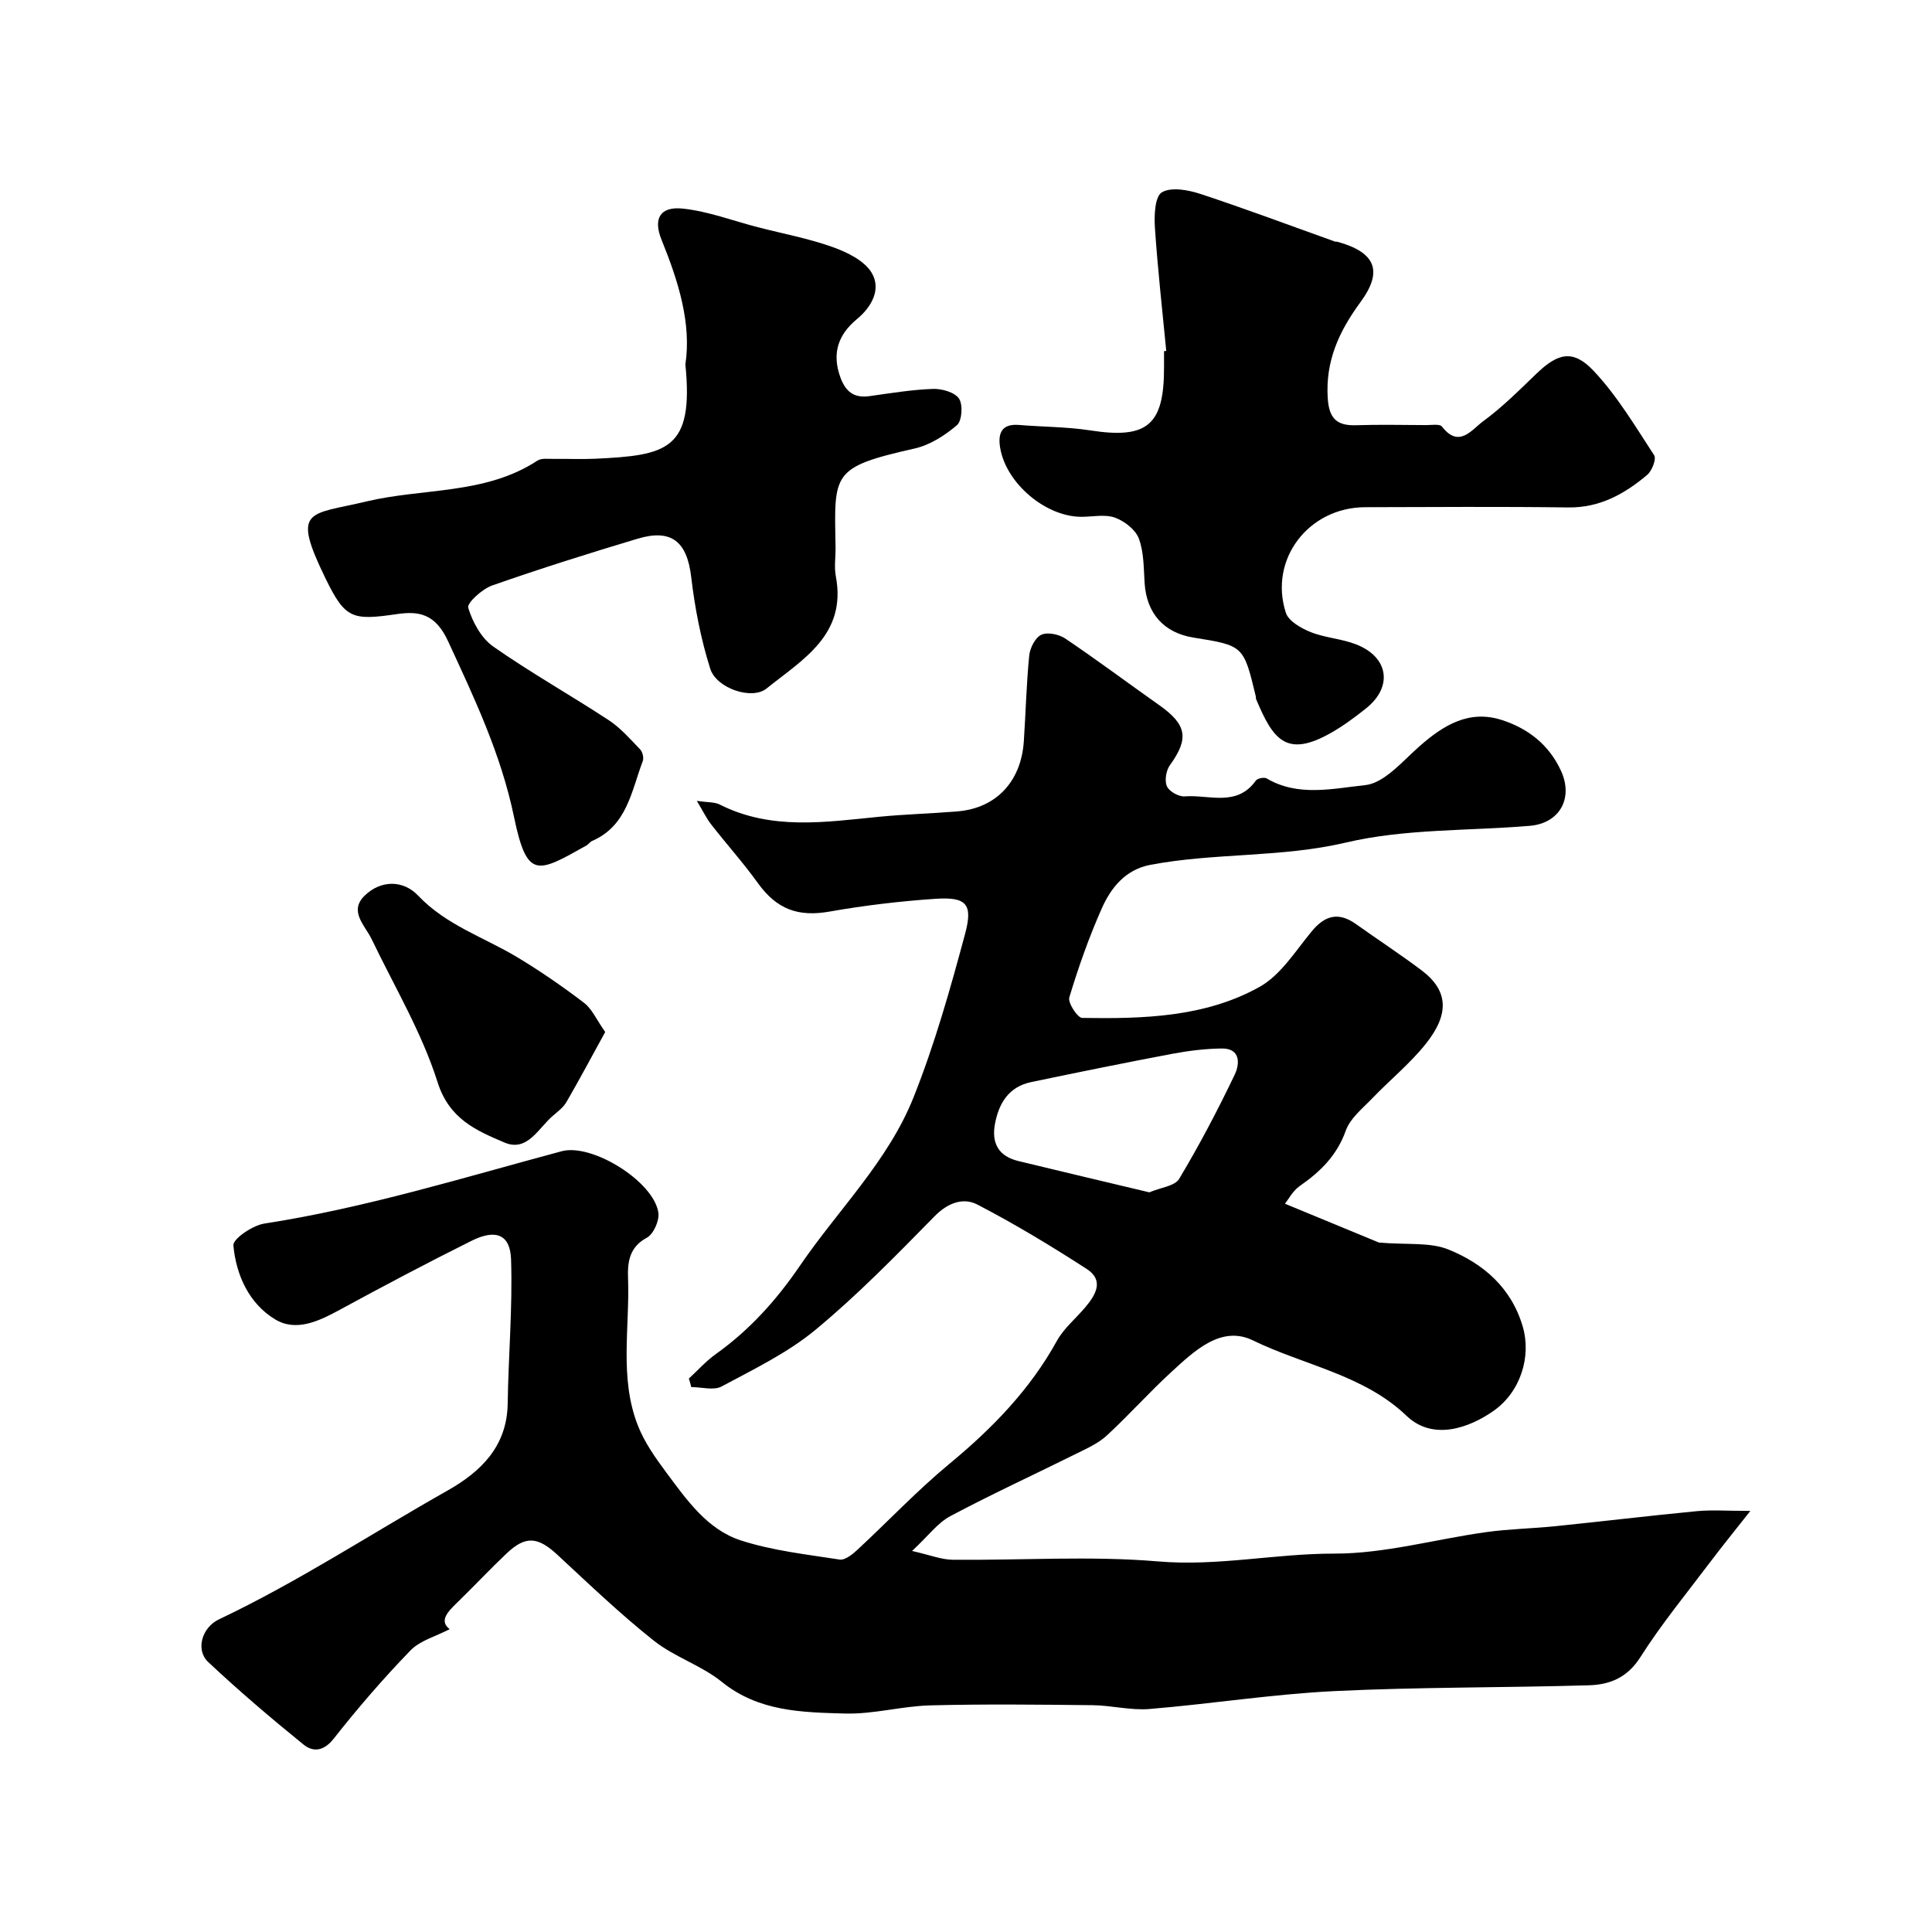 <svg enable-background="new 0 0 400 400" viewBox="0 0 400 400" xmlns="http://www.w3.org/2000/svg"><g fill="#010000"><path d="m142.62 285.42c1.85-1.7 3.55-3.63 5.58-5.07 7.01-5 12.57-11.19 17.44-18.33 7.91-11.58 18.25-21.64 23.5-34.83 4.38-10.99 7.62-22.47 10.69-33.92 1.65-6.17.19-7.6-6.16-7.18-7.33.49-14.68 1.37-21.91 2.64-6.5 1.15-10.93-.45-14.86-5.91-3.01-4.19-6.48-8.05-9.66-12.13-.96-1.23-1.64-2.67-2.97-4.88 2.28.34 3.67.22 4.74.76 10.65 5.38 21.8 3.64 32.94 2.54 5.41-.53 10.86-.67 16.28-1.12 7.99-.66 13.17-6.14 13.74-14.48.4-5.93.53-11.88 1.12-17.79.16-1.56 1.23-3.7 2.49-4.29 1.28-.6 3.64-.12 4.94.75 6.6 4.45 12.98 9.22 19.48 13.81 5.75 4.05 6.2 6.93 2.21 12.44-.79 1.1-1.13 3.2-.61 4.37.47 1.06 2.44 2.17 3.65 2.08 5.02-.4 10.8 2.27 14.75-3.26.34-.48 1.75-.76 2.26-.45 6.53 3.86 13.76 2.07 20.35 1.39 3.99-.41 7.74-4.93 11.24-8.02 4.99-4.4 10.3-7.67 17.12-5.46 5.38 1.75 9.71 5.07 12.2 10.47 2.62 5.66-.2 10.9-6.46 11.43-12.71 1.07-25.77.57-38.04 3.46-13.47 3.16-27.12 2.08-40.47 4.61-5.23.99-8.22 4.77-10.15 9.16-2.62 5.93-4.79 12.08-6.66 18.29-.34 1.11 1.7 4.23 2.67 4.25 12.63.2 25.42-.13 36.71-6.42 4.38-2.44 7.44-7.43 10.8-11.5 2.77-3.35 5.58-4.06 9.17-1.51 4.52 3.22 9.18 6.26 13.61 9.6 5.61 4.23 5.68 9.11.89 15.14-3.3 4.15-7.51 7.56-11.2 11.41-1.98 2.06-4.5 4.07-5.4 6.59-1.83 5.15-5.26 8.52-9.54 11.49-1.46 1.02-2.38 2.82-3.06 3.67 7.4 3.06 14.33 5.92 19.47 8.04 5.88.5 10.56-.11 14.36 1.43 7.27 2.94 13.08 7.95 15.42 16.04 1.76 6.08-.43 13.42-6.07 17.38-5.03 3.53-12.55 6.25-18.01 1.02-8.87-8.5-21.2-10.45-31.82-15.62-6.55-3.19-12.14 2.21-16.9 6.57-4.59 4.21-8.75 8.9-13.33 13.12-1.75 1.62-4.08 2.66-6.26 3.74-8.71 4.33-17.57 8.4-26.15 12.96-2.6 1.38-4.51 4.04-7.92 7.21 3.7.83 6.06 1.8 8.43 1.82 14.2.14 28.48-.85 42.58.35 12.3 1.04 24.2-1.64 36.37-1.62 10.49.02 20.97-2.99 31.48-4.45 4.72-.66 9.52-.74 14.27-1.22 9.79-1 19.56-2.18 29.36-3.12 3.13-.3 6.31-.05 11.07-.05-3.38 4.3-5.89 7.38-8.28 10.55-4.92 6.53-10.14 12.87-14.51 19.76-2.69 4.24-6.37 5.67-10.64 5.79-17.6.52-35.22.35-52.8 1.21-12.76.63-25.44 2.65-38.19 3.7-3.88.32-7.85-.75-11.79-.79-11.2-.12-22.41-.25-33.61.04-5.88.16-11.76 1.85-17.6 1.69-8.88-.25-17.88-.37-25.53-6.56-4.23-3.42-9.83-5.15-14.09-8.54-6.97-5.53-13.42-11.72-19.95-17.77-4.05-3.75-6.59-4-10.52-.27-3.32 3.14-6.45 6.47-9.72 9.67-2.18 2.13-4.48 4.16-2.06 6-2.87 1.5-6.11 2.34-8.11 4.4-5.61 5.79-10.9 11.92-15.89 18.26-2.07 2.63-4.27 2.84-6.25 1.24-6.76-5.48-13.39-11.13-19.73-17.08-2.7-2.53-1.31-7.18 2.21-8.85 16.41-7.78 31.58-17.77 47.35-26.68 6.84-3.87 12.3-9.11 12.43-17.98.15-9.96 1.03-19.93.7-29.87-.17-5.17-3.18-6.34-8.17-3.85-9.19 4.57-18.26 9.38-27.28 14.28-4.32 2.35-9.04 4.63-13.4 1.99-5.39-3.26-8.08-9.16-8.64-15.31-.12-1.36 3.97-4.14 6.39-4.52 20.97-3.24 41.17-9.51 61.58-14.98 6.3-1.69 19.09 6.28 20.02 12.73.24 1.64-1.02 4.45-2.41 5.19-3.65 1.95-3.99 5.14-3.87 8.33.38 10.19-1.84 20.62 2.02 30.5 1.37 3.52 3.66 6.76 5.94 9.82 4.2 5.64 8.45 11.74 15.35 13.99 6.58 2.14 13.62 2.91 20.5 3.98 1.1.17 2.65-1.07 3.66-2.01 6.37-5.9 12.36-12.26 19.04-17.79 8.86-7.32 16.68-15.34 22.28-25.48 1.43-2.59 3.9-4.61 5.85-6.92 2.18-2.57 3.99-5.6.32-7.97-7.36-4.75-14.88-9.31-22.66-13.34-2.91-1.5-6.1-.36-8.85 2.45-7.95 8.1-15.92 16.27-24.64 23.49-5.77 4.78-12.76 8.15-19.43 11.73-1.64.88-4.17.13-6.29.13-.13-.59-.32-1.17-.5-1.76zm95.34-38.56c2.34-1 5.28-1.29 6.18-2.8 4.19-7 7.99-14.24 11.51-21.6.98-2.05 1.32-5.42-2.7-5.38-3.42.04-6.87.47-10.24 1.1-9.75 1.84-19.48 3.82-29.2 5.85-4.61.96-6.69 4.29-7.51 8.65-.76 4.06.79 6.72 4.84 7.7 8.99 2.19 17.99 4.3 27.12 6.48z"/><path d="m141.9 75.45c1.28-8.49-1.43-17.18-4.93-25.79-1.8-4.42-.28-6.97 4.4-6.47 5.25.55 10.36 2.52 15.53 3.85 5.18 1.34 10.48 2.32 15.49 4.11 3 1.07 6.55 2.8 8.07 5.31 2.02 3.34.08 7.02-3 9.57-3.97 3.28-5.28 7.19-3.44 12.17 1.08 2.92 2.81 4.25 5.96 3.82 4.37-.61 8.75-1.34 13.14-1.5 1.85-.07 4.51.67 5.42 1.99.86 1.25.64 4.61-.41 5.51-2.5 2.14-5.61 4.13-8.77 4.84-17.3 3.9-16.63 5.06-16.37 20.46.03 2-.31 4.06.06 5.99 2.3 12.15-6.93 17.27-14.36 23.25-3.02 2.43-10.35-.04-11.64-4.1-1.94-6.14-3.19-12.58-3.94-18.98-.86-7.29-4.03-10.06-11.09-7.95-10.11 3.03-20.18 6.2-30.13 9.69-2.05.72-5.25 3.62-4.95 4.61.9 2.97 2.71 6.3 5.18 8.03 7.73 5.41 15.99 10.05 23.89 15.23 2.46 1.61 4.47 3.93 6.53 6.07.5.52.79 1.75.54 2.41-2.36 6.22-3.25 13.41-10.49 16.54-.44.19-.74.69-1.16.93-10.2 5.73-12.31 7.09-15.01-5.91-2.71-13.03-8.18-24.52-13.65-36.37-2.65-5.74-6.09-6.27-10.58-5.62-9.22 1.34-10.69 1.02-14.75-7.29-7.2-14.75-3.51-13.17 8.38-16.02 11.8-2.82 24.64-1.38 35.44-8.46.85-.56 2.26-.34 3.41-.36 2.83-.04 5.67.1 8.49-.03 14.96-.7 20.52-1.81 18.74-19.53z"/><path d="m241.46 72.66c-.82-8.52-1.78-17.03-2.35-25.56-.17-2.5 0-6.43 1.44-7.28 1.95-1.15 5.46-.5 7.98.33 9.35 3.08 18.58 6.55 27.85 9.86.15.05.34 0 .5.04 7.87 2.18 9.55 6.02 4.8 12.49-4.44 6.04-7.31 12.25-6.78 19.98.28 4.06 1.83 5.64 5.8 5.52 4.83-.16 9.67-.05 14.5-.03 1.15.01 2.89-.29 3.35.31 3.53 4.6 6.21.58 8.49-1.08 3.98-2.91 7.51-6.46 11.08-9.89 4.44-4.27 7.57-5.08 11.84-.55 4.87 5.17 8.6 11.46 12.52 17.46.49.76-.45 3.22-1.44 4.05-4.69 3.96-9.83 6.84-16.37 6.75-14-.19-28-.08-42-.05-11.74.02-20.02 10.8-16.45 21.85.56 1.74 3.15 3.21 5.12 4 2.99 1.2 6.39 1.37 9.4 2.54 6.77 2.62 7.69 8.78 2.1 13.25-2.29 1.83-4.68 3.6-7.22 5.05-9.42 5.38-12.11 1.24-15.57-6.98-.06-.14 0-.34-.04-.5-2.54-10.56-2.54-10.56-12.89-12.21-6.17-.98-9.74-5.04-10.14-11.3-.2-3.11-.14-6.39-1.2-9.22-.69-1.84-2.98-3.61-4.94-4.32-2.07-.74-4.61-.17-6.94-.17-7.42 0-15.64-6.95-16.84-14.35-.47-2.91.29-4.96 3.89-4.67 4.93.41 9.92.38 14.79 1.13 11.72 1.82 15.26-1.04 15.26-12.91 0-1.17 0-2.33 0-3.5.15-.01.31-.03.46-.04z"/><path d="m125.3 213.67c-2.76 5.02-5.31 9.81-8.02 14.49-.64 1.11-1.78 1.97-2.79 2.83-3.01 2.55-5.3 7.6-10.07 5.55-5.79-2.48-11.4-4.82-13.83-12.5-3.25-10.26-8.92-19.76-13.62-29.55-1.42-2.95-4.83-5.83-1.43-9.1 3.37-3.24 7.97-3.19 11.02.03 5.8 6.12 13.58 8.6 20.46 12.72 4.8 2.88 9.44 6.09 13.89 9.48 1.64 1.23 2.55 3.43 4.39 6.05z"/></g></svg>